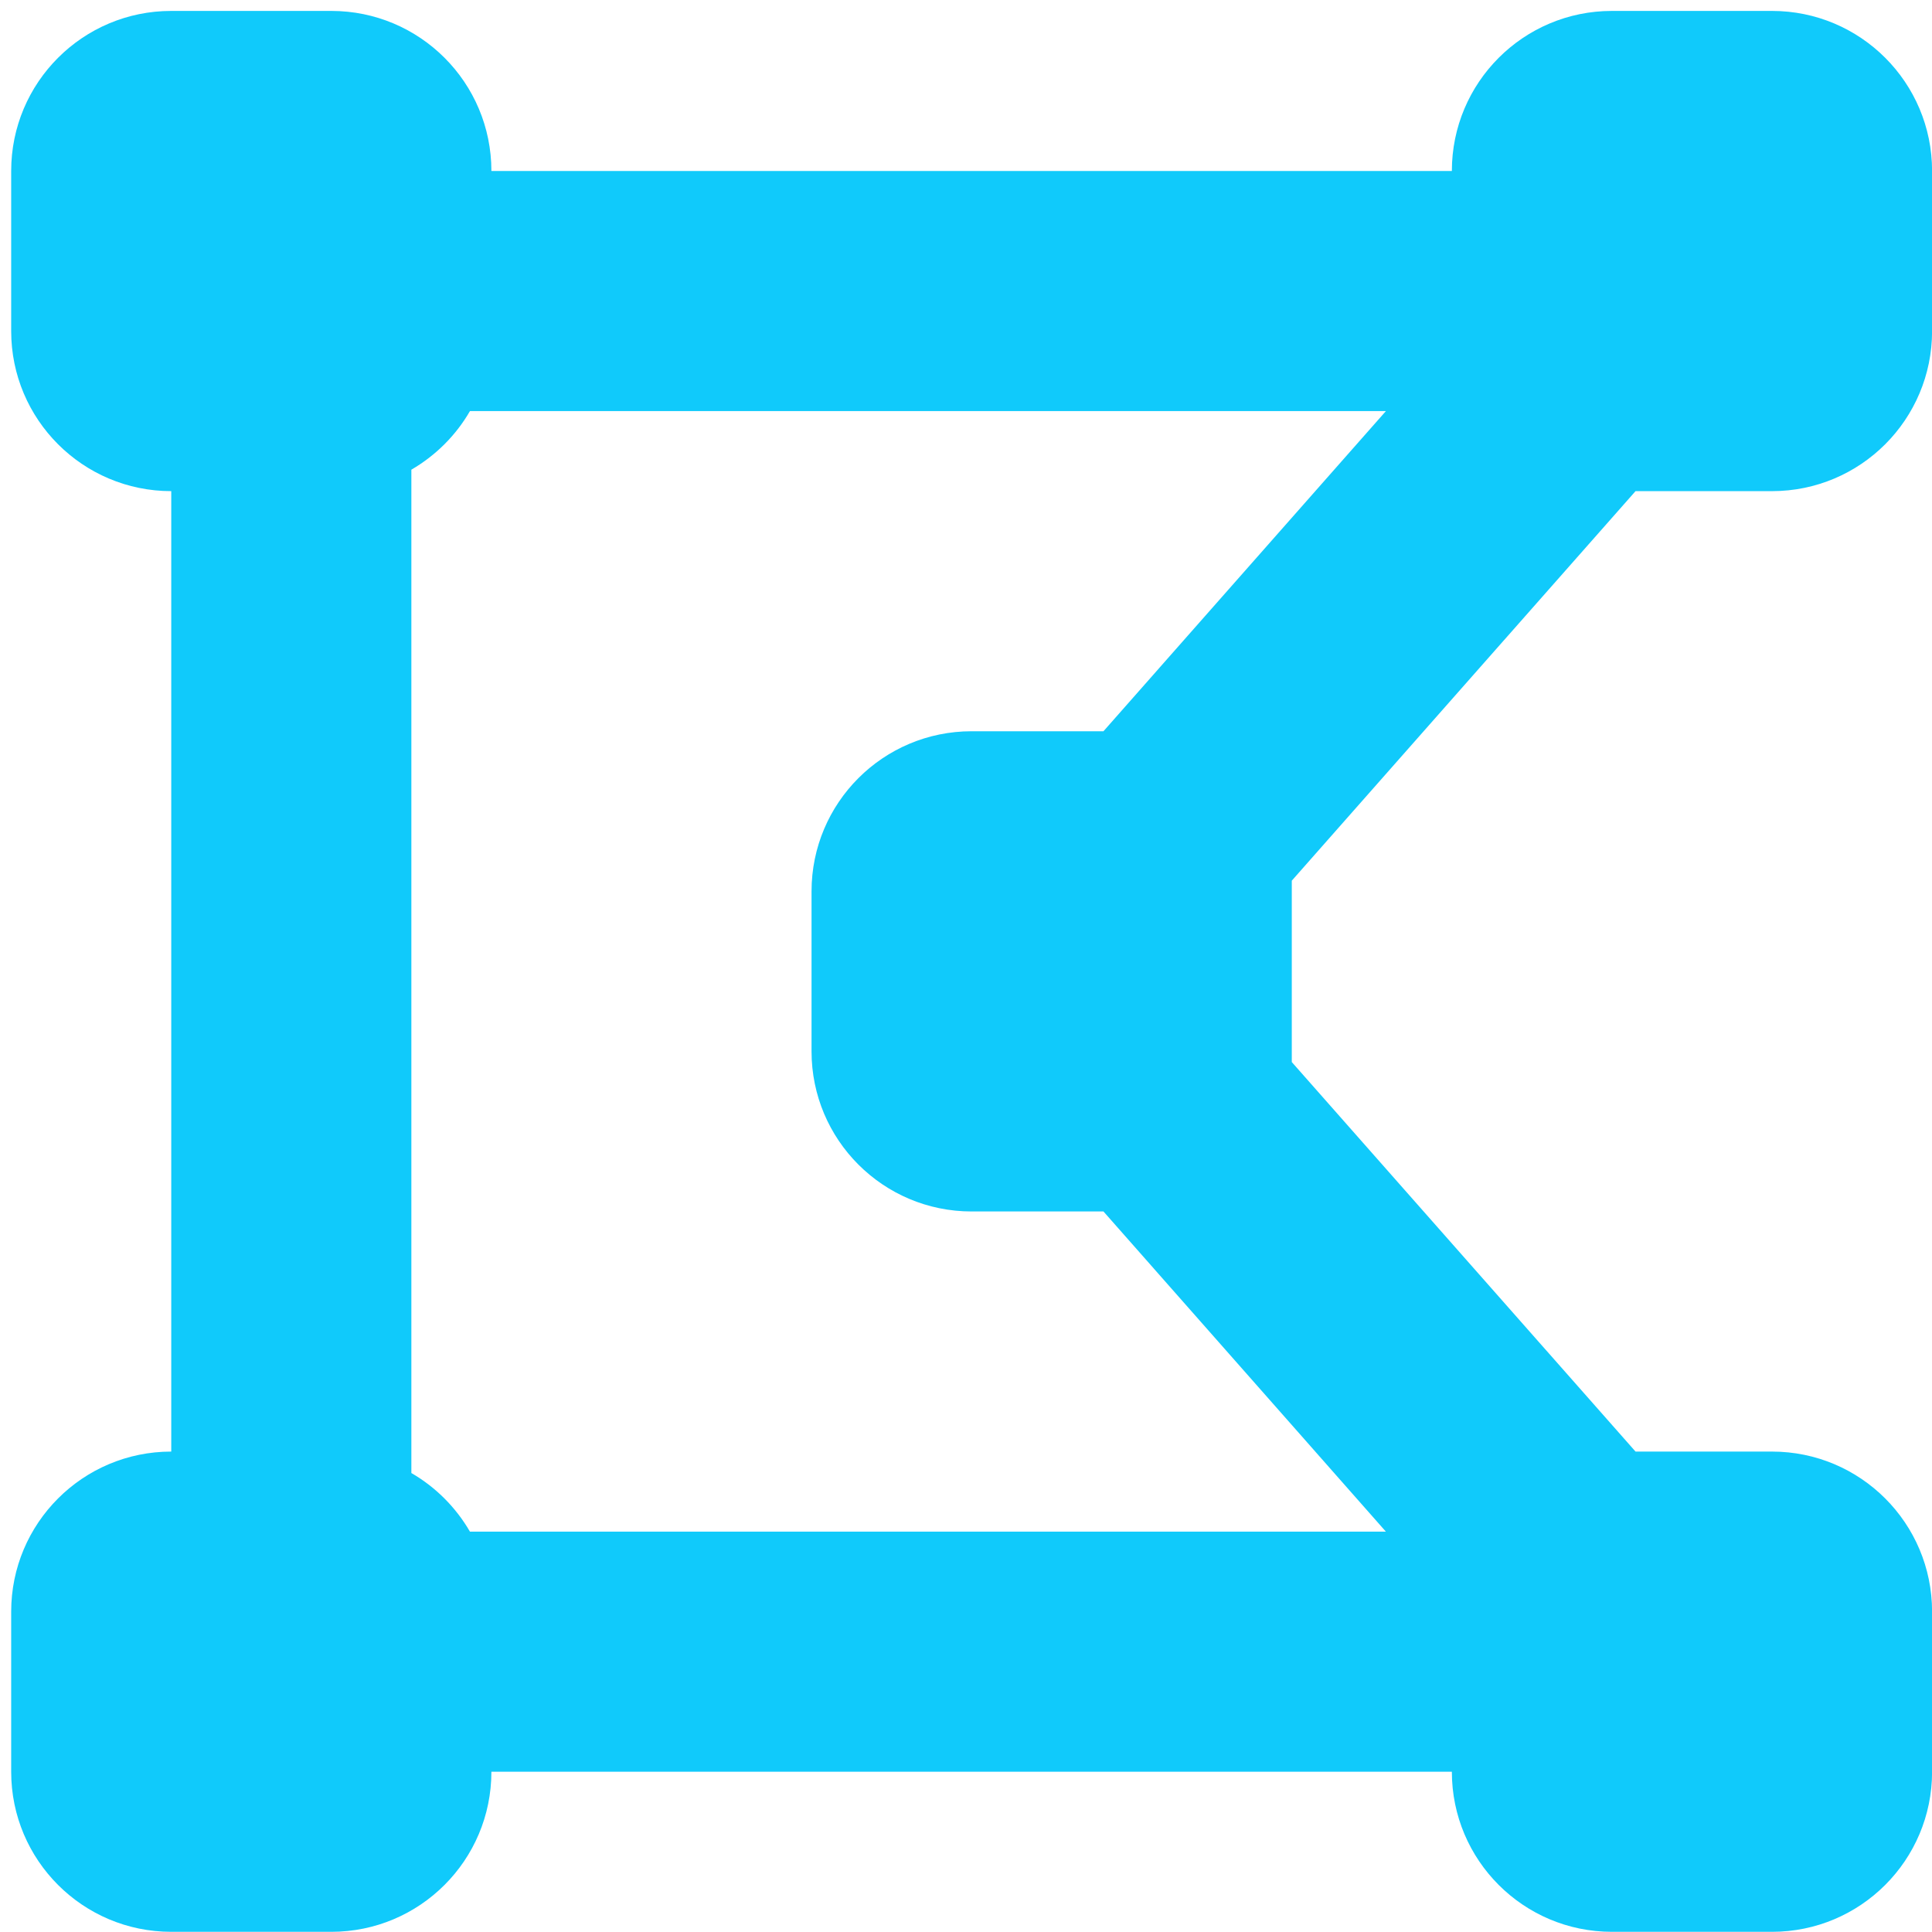 <?xml version="1.0" encoding="UTF-8"?>
<svg xmlns="http://www.w3.org/2000/svg" width="75" height="75" viewBox="0 0 75 75" fill="none">
  <path d="M63.491 19.066H68.789C72.222 19.066 75.003 16.285 75.003 12.852V6.638C75.003 3.205 72.222 0.424 68.789 0.424H62.575C59.141 0.424 56.361 3.205 56.361 6.638H19.076C19.076 3.205 16.295 0.424 12.862 0.424H6.648C3.215 0.424 0.434 3.205 0.434 6.638V12.852C0.434 16.285 3.215 19.066 6.648 19.066V56.35C3.215 56.35 0.434 59.131 0.434 62.565V68.779C0.434 72.212 3.215 74.993 6.648 74.993H12.862C16.295 74.993 19.076 72.212 19.076 68.779H56.361C56.361 72.212 59.141 74.993 62.575 74.993H68.789C72.222 74.993 75.003 72.212 75.003 68.779V62.565C75.003 59.131 72.222 56.35 68.789 56.35H63.491L50.147 41.229V34.188L63.491 19.066ZM18.243 59.458C17.697 58.516 16.914 57.73 15.969 57.183V18.233C16.91 17.686 17.697 16.904 18.243 15.959H53.8L42.836 28.387H37.718C34.285 28.387 31.504 31.168 31.504 34.601V40.815C31.504 44.249 34.285 47.029 37.718 47.029H42.836L53.8 59.458H18.243Z" fill="#10CAFB"></path>
</svg>
